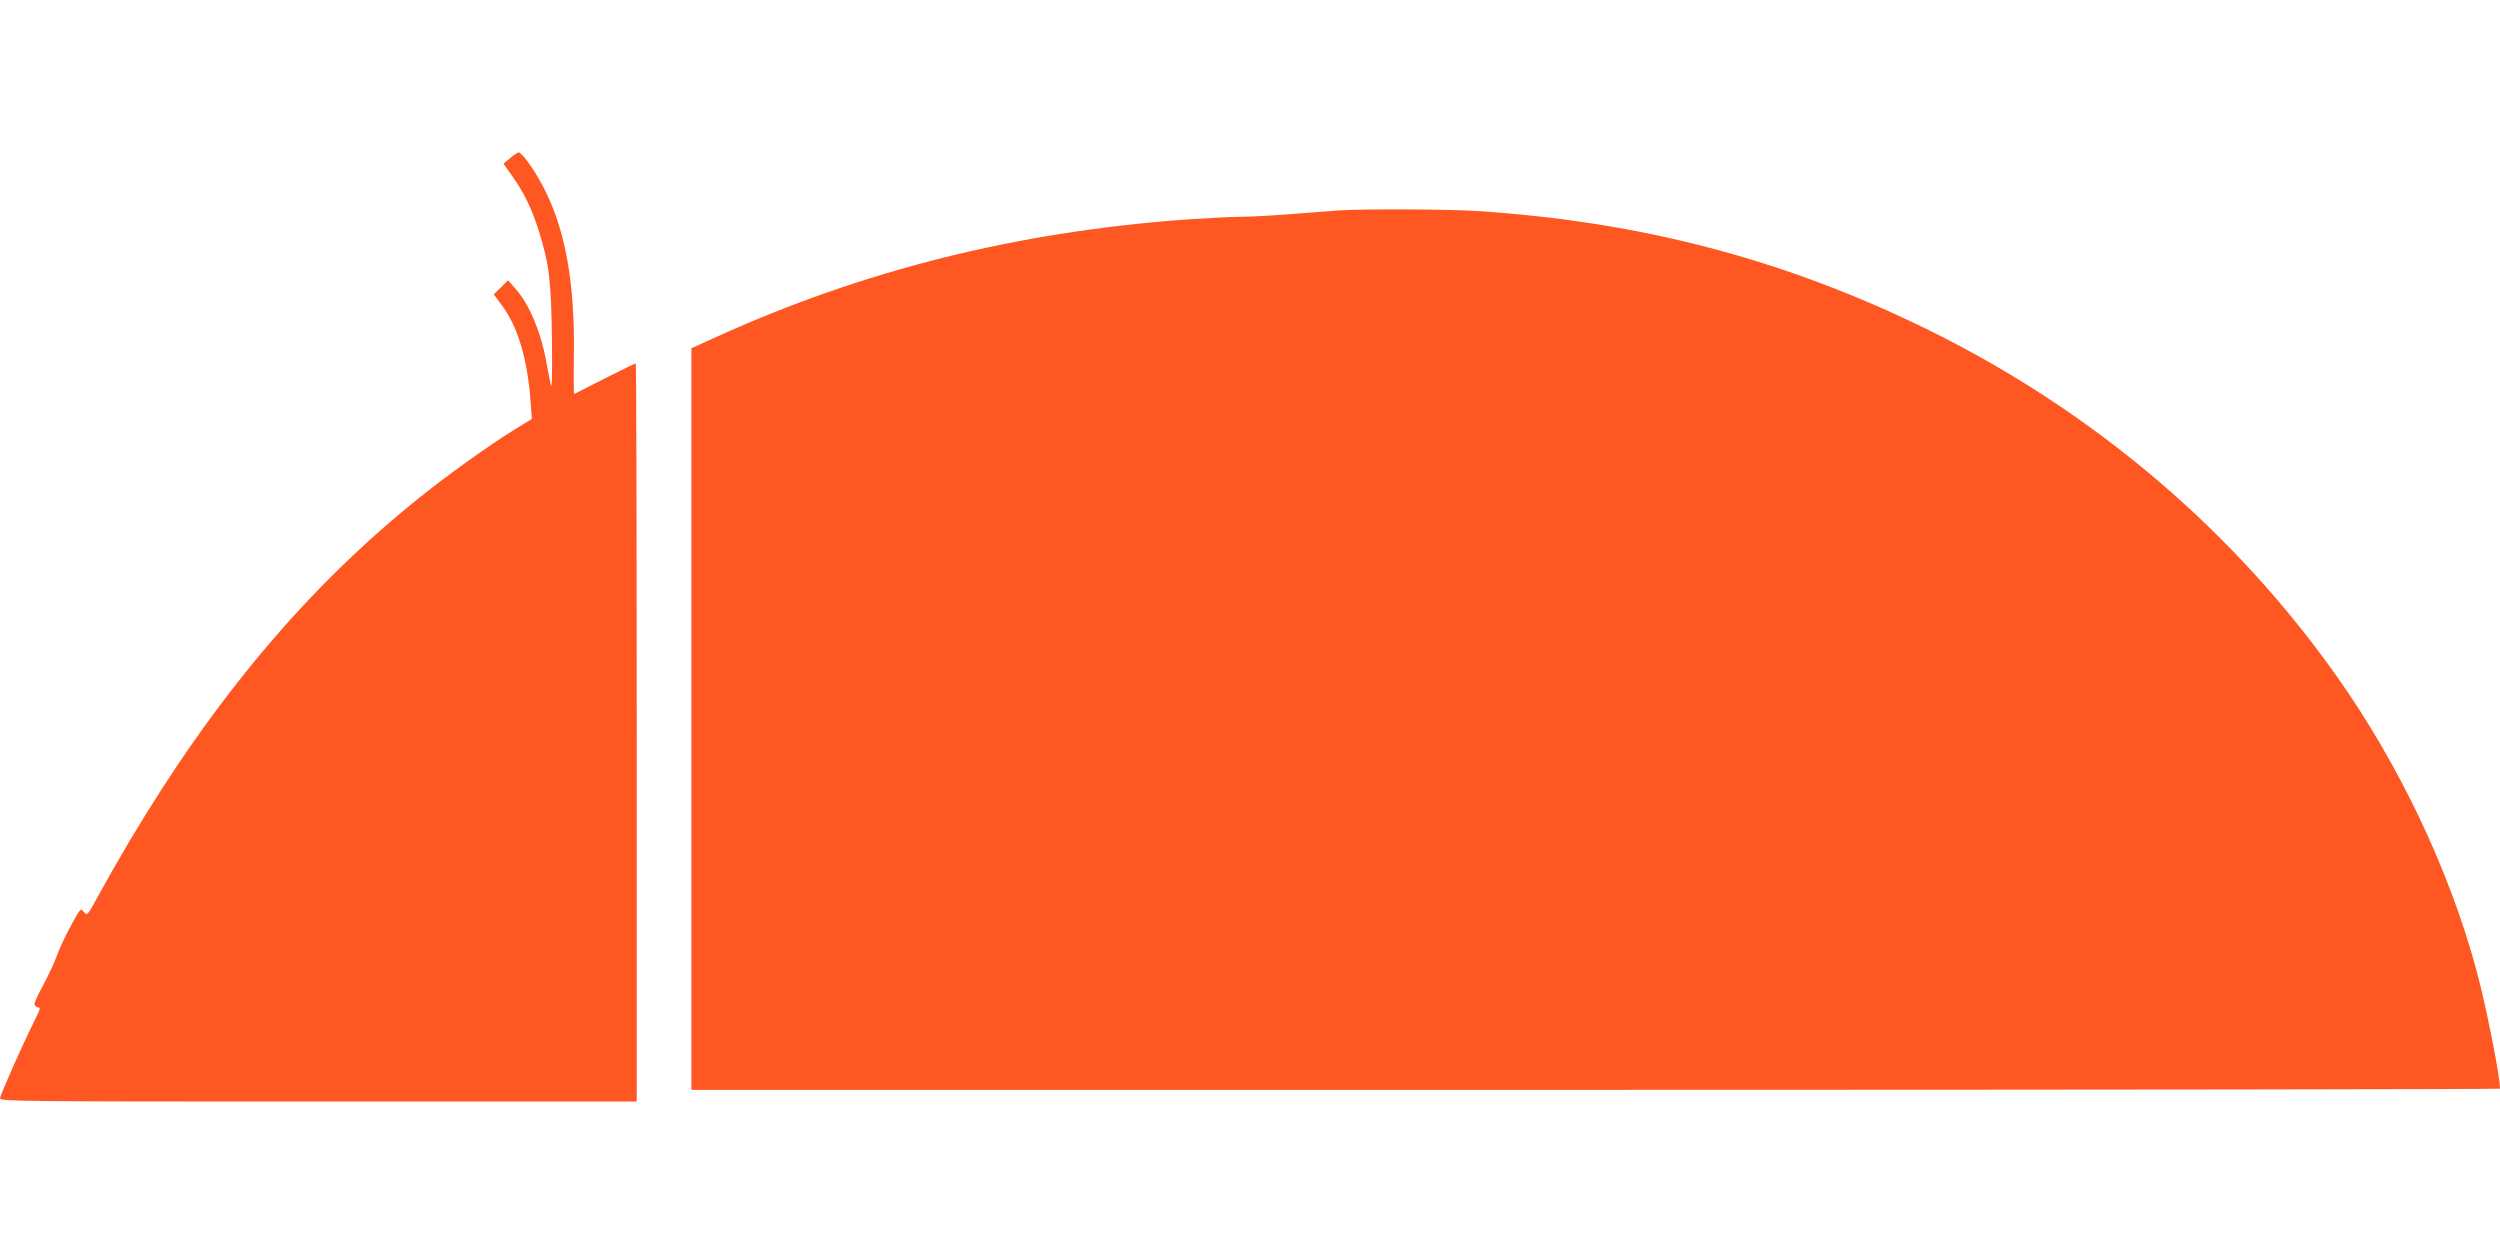 <?xml version="1.0" standalone="no"?>
<!DOCTYPE svg PUBLIC "-//W3C//DTD SVG 20010904//EN"
 "http://www.w3.org/TR/2001/REC-SVG-20010904/DTD/svg10.dtd">
<svg version="1.0" xmlns="http://www.w3.org/2000/svg"
 width="1280pt" height="640pt" viewBox="0 0 1280 640"
 preserveAspectRatio="xMidYMid meet">
<g transform="translate(0,640) scale(0.1,-0.1)"
fill="#ff5722" stroke="none">
<path d="M2611 5590 l-33 -28 45 -64 c60 -85 99 -164 135 -278 54 -171 64
-257 68 -560 2 -202 0 -262 -7 -225 -6 28 -17 85 -25 129 -28 144 -85 278
-153 356 l-40 45 -36 -36 -37 -36 45 -61 c79 -107 128 -275 143 -482 l7 -95
-96 -59 c-125 -78 -333 -226 -477 -342 -570 -456 -1049 -1023 -1492 -1769 -52
-88 -121 -209 -153 -268 -58 -106 -59 -108 -76 -86 -16 21 -17 20 -68 -74 -28
-52 -60 -121 -71 -153 -11 -31 -43 -100 -71 -152 -40 -74 -48 -96 -38 -103 8
-5 17 -9 22 -9 4 0 -8 -30 -27 -67 -64 -129 -176 -381 -176 -397 0 -15 132
-16 1630 -16 l1630 0 0 1890 c0 1040 -2 1890 -5 1890 -4 0 -240 -118 -315
-157 -3 -2 -3 83 -2 188 7 380 -44 662 -160 879 -45 85 -107 170 -123 170 -5
-1 -25 -14 -44 -30z"/>
<path d="M6860 5323 c-30 -2 -136 -10 -236 -18 -99 -8 -220 -15 -270 -15 -49
0 -177 -7 -284 -14 -867 -64 -1648 -259 -2402 -601 l-128 -58 0 -1898 0 -1899
4630 0 c2547 0 4630 3 4630 6 0 65 -71 423 -120 604 -138 512 -394 1052 -714
1505 -530 750 -1247 1359 -2091 1775 -734 361 -1473 556 -2320 610 -145 9
-558 11 -695 3z"/>
</g>
</svg>
